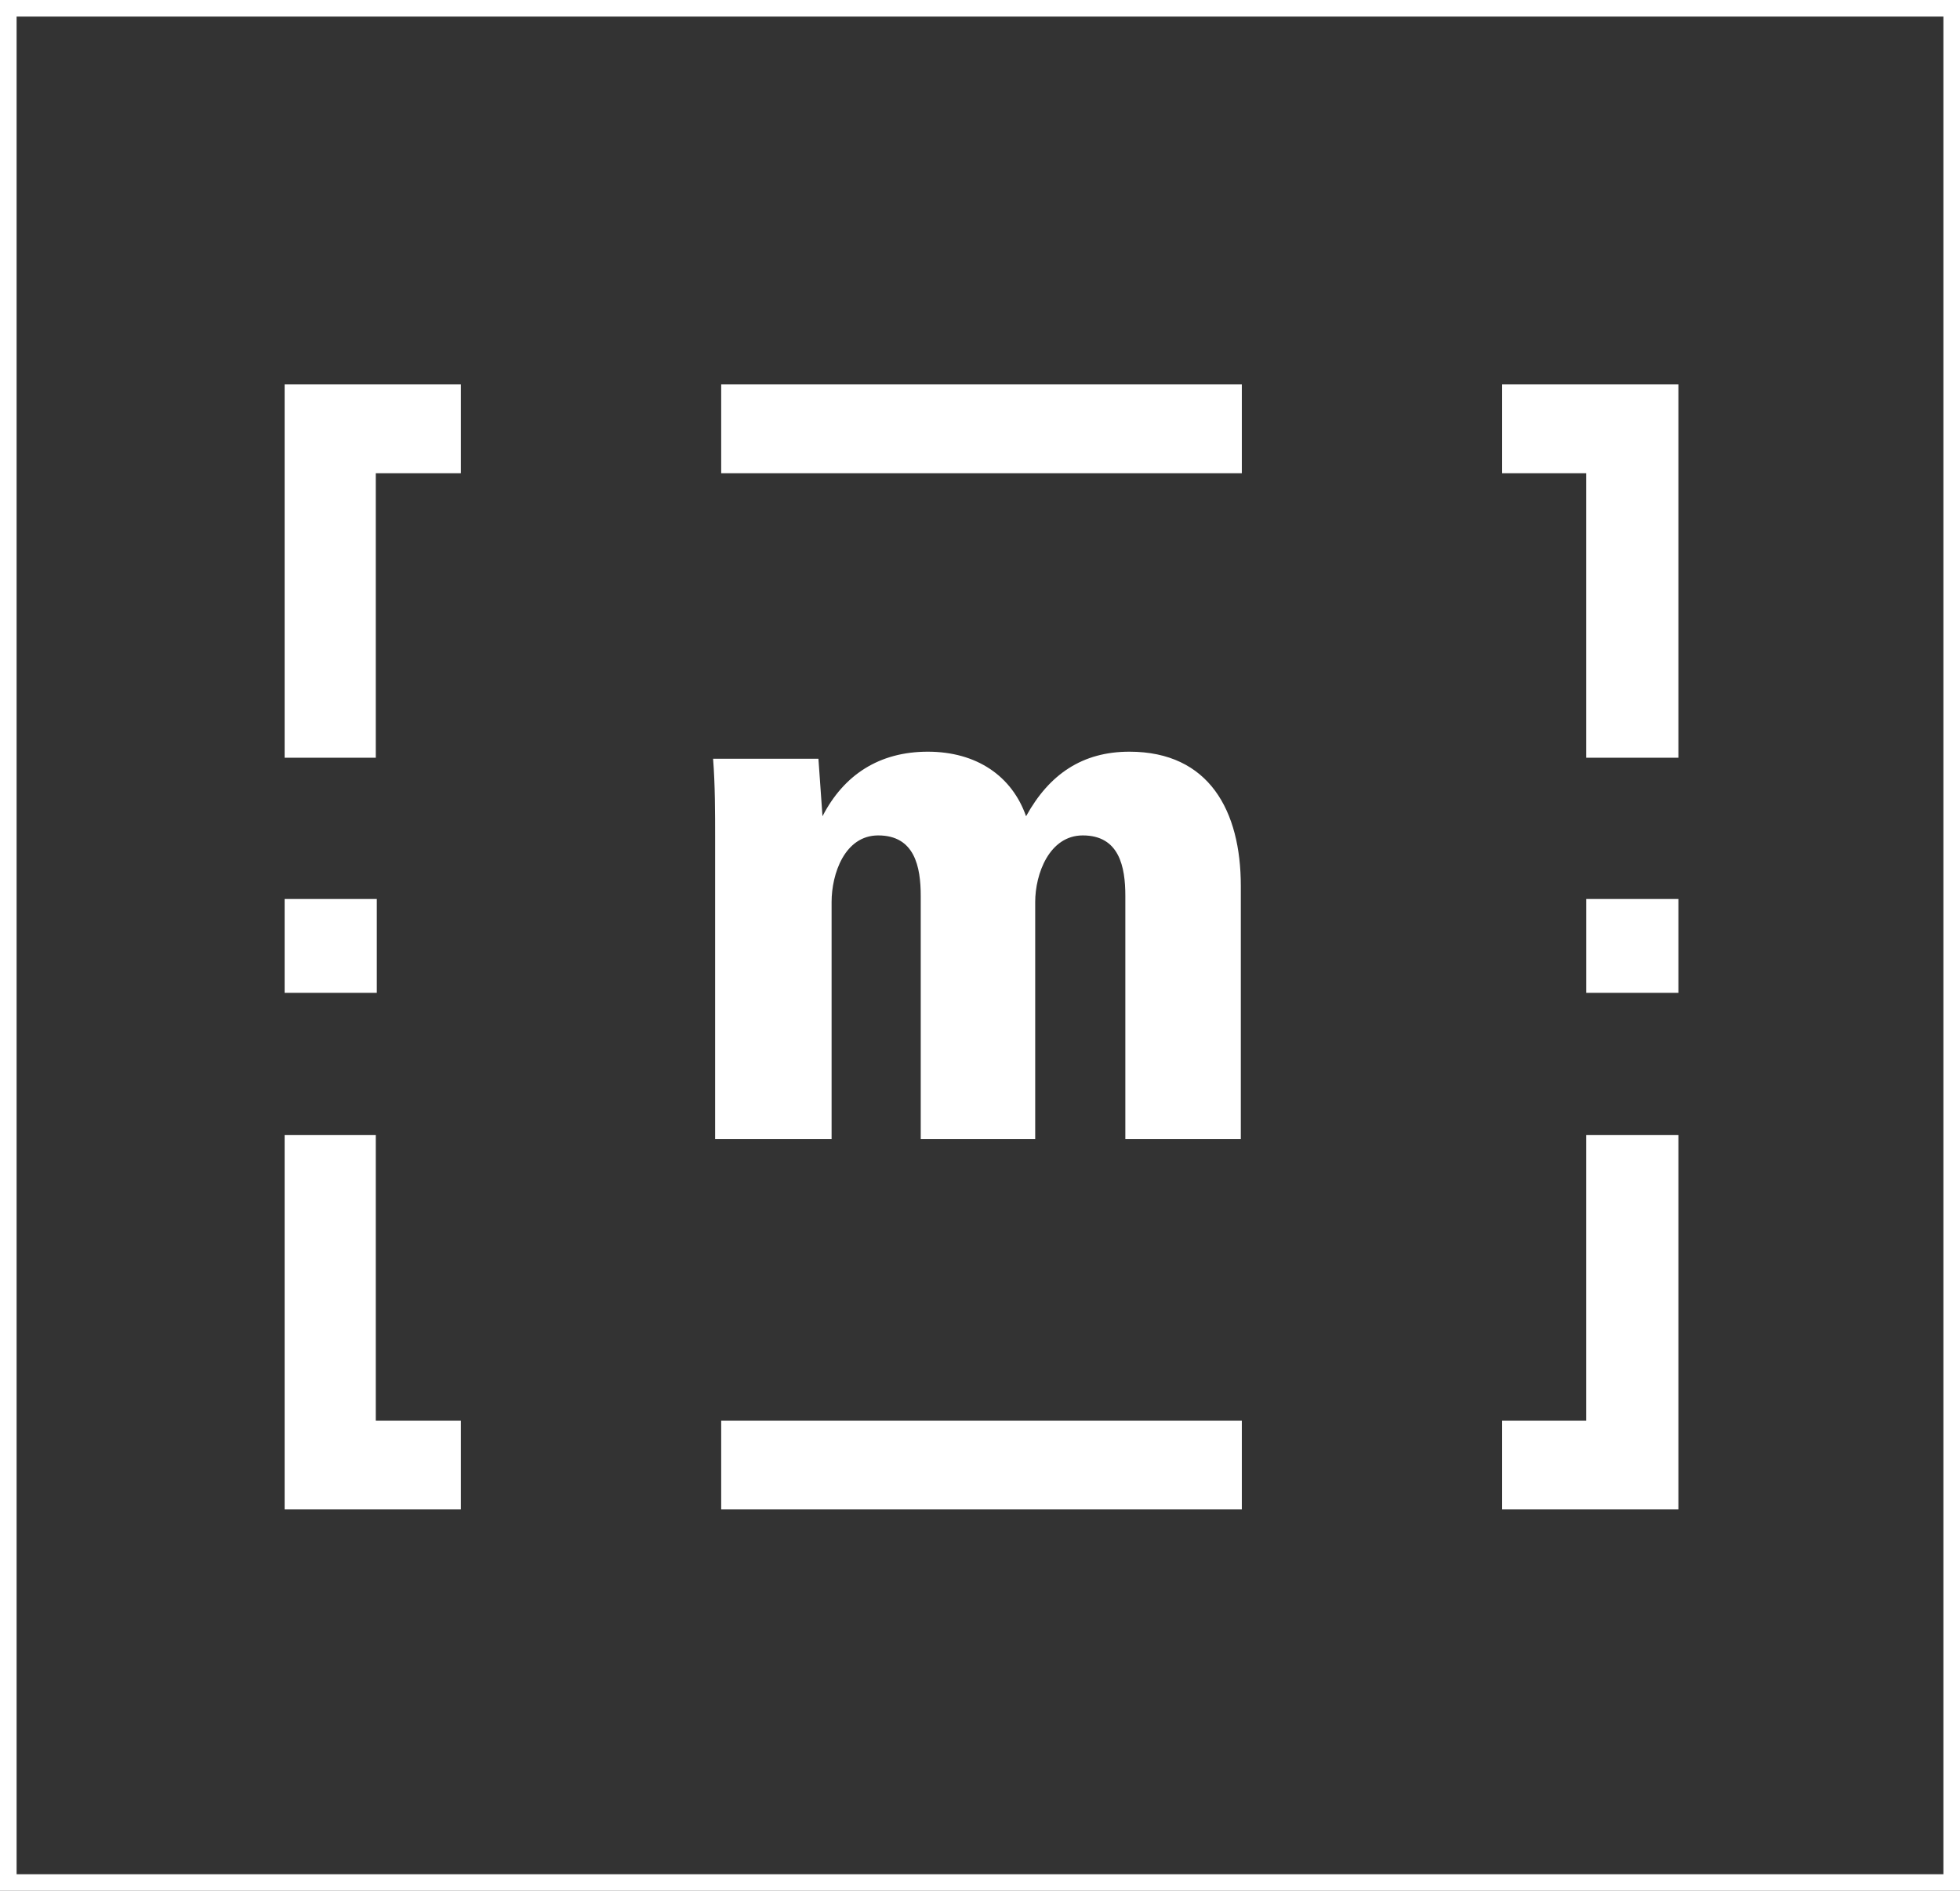 <svg xmlns="http://www.w3.org/2000/svg" width="85" height="82" viewBox="0 0 85 82" fill="none"><rect x="0" y="0" width="85" height="82" fill="#333333" stroke="none"/><g clip-path="url(#clip0_16013_551)"><path d="M84.78 0.219H0.22V81.781H84.78V0.219Z" stroke="white" stroke-miterlimit="10"></path><path d="M48.979 32.599C46.958 32.599 45.509 33.561 44.498 35.399C43.883 33.649 42.346 32.599 40.237 32.599C38.129 32.599 36.592 33.605 35.669 35.399L35.493 32.905H30.925C31.013 34.043 31.013 35.224 31.013 36.362V49.401H36.064V39.118C36.064 37.893 36.635 36.23 38.085 36.23C39.666 36.23 39.93 37.587 39.93 38.856V49.401H44.894V39.118C44.894 37.893 45.509 36.23 46.958 36.23C48.54 36.23 48.803 37.587 48.803 38.856V49.401H53.811V38.418C53.811 35.18 52.449 32.599 48.979 32.599Z" fill="white"></path><path d="M53.855 16.671H31.276V20.522H53.855V16.671Z" fill="white"></path><path d="M53.855 61.609H31.276V65.46H53.855V61.609Z" fill="white"></path><path d="M70.811 16.671H65.144V20.522H68.79V32.861H72.788V16.671H70.811Z" fill="white"></path><path d="M12.344 49.226V65.46H19.987V61.609H16.297V49.226H12.344Z" fill="white"></path><path d="M72.788 38.987H68.791V43.057H72.788V38.987Z" fill="white"></path><path d="M16.341 38.987H12.344V43.057H16.341V38.987Z" fill="white"></path><path d="M68.79 49.226V61.609H65.144V65.46H72.788V49.226H68.79Z" fill="white"></path><path d="M14.32 16.671H12.344V32.861H16.297V20.522H19.987V16.671H14.32Z" fill="white"></path></g><defs><clipPath id="clip0_16013_551"><rect width="85" height="82" fill="white"></rect></clipPath></defs></svg>